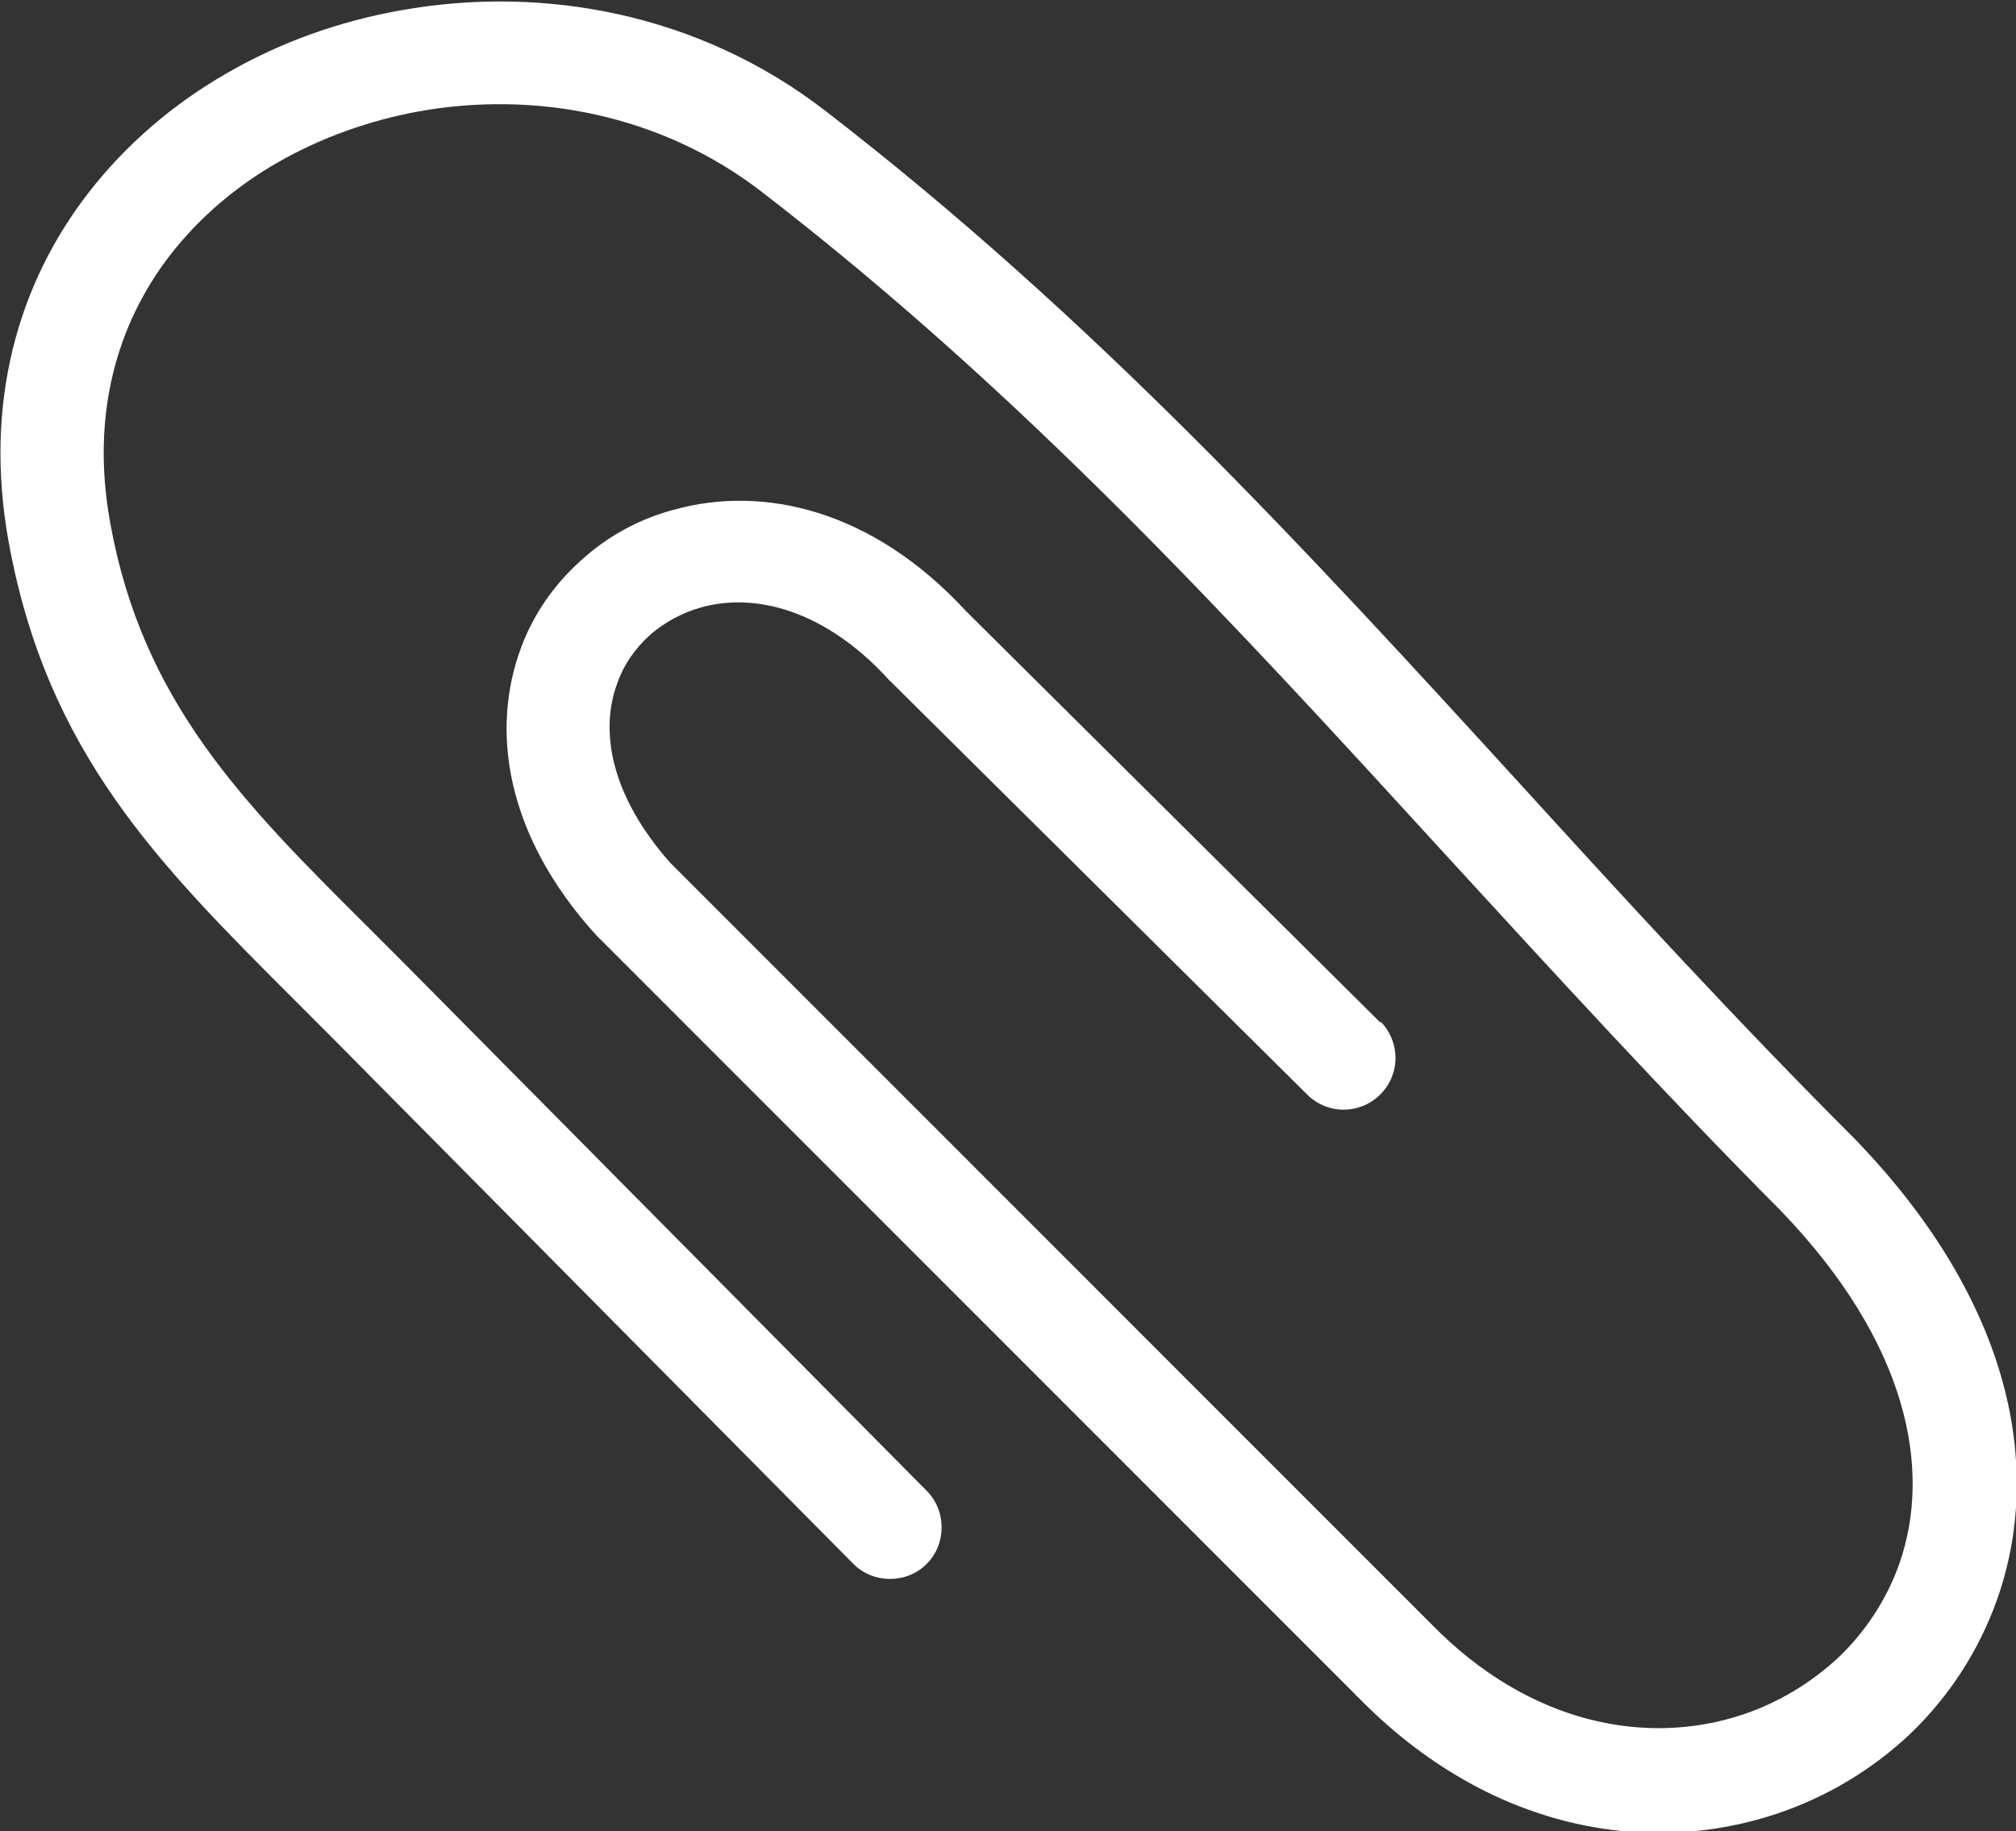 <svg xmlns="http://www.w3.org/2000/svg" viewBox="0 0 3333 3027" shape-rendering="geometricPrecision" text-rendering="geometricPrecision" image-rendering="optimizeQuality" fill-rule="evenodd" clip-rule="evenodd" fill="white"><rect x="0" y="0" width="3333" height="3027" fill="#333333" stroke="none"/><path d="M2282 1688c33 33 34 87 0 121-33 33-87 34-121 0l-689-683-3-3c-105-115-221-144-310-119-32 9-61 25-85 46-23 21-42 47-53 78-30 79-12 186 87 298l1253 1253 5 5c164 168 359 202 515 150 60-20 114-53 159-95 44-42 79-95 100-154 55-157 14-366-196-584-192-193-373-391-552-586-354-387-699-764-1134-1099-167-128-375-166-565-132-83 15-163 44-233 84s-131 92-179 154c-88 114-131 264-99 441 53 297 221 465 424 667l63 63 645 651 218 220c33 33 33 88 0 121s-88 33-121 0l-218-220-645-651-62-62C263 1429 77 1244 14 894c-41-229 16-425 132-575 62-80 140-147 229-198 88-51 186-86 288-104 235-42 492 5 700 165 445 343 796 726 1155 1119 175 192 353 386 548 581l2 2c262 272 309 546 234 759-30 85-79 160-142 221-63 60-139 106-223 134-213 71-476 28-692-193-1-1-3-2-4-4L988 1548l-3-3c-151-167-174-341-123-476 21-56 56-105 100-144 43-39 96-68 154-83 146-40 326 0 481 168l686 681z" fill-rule="nonzero"/></svg>